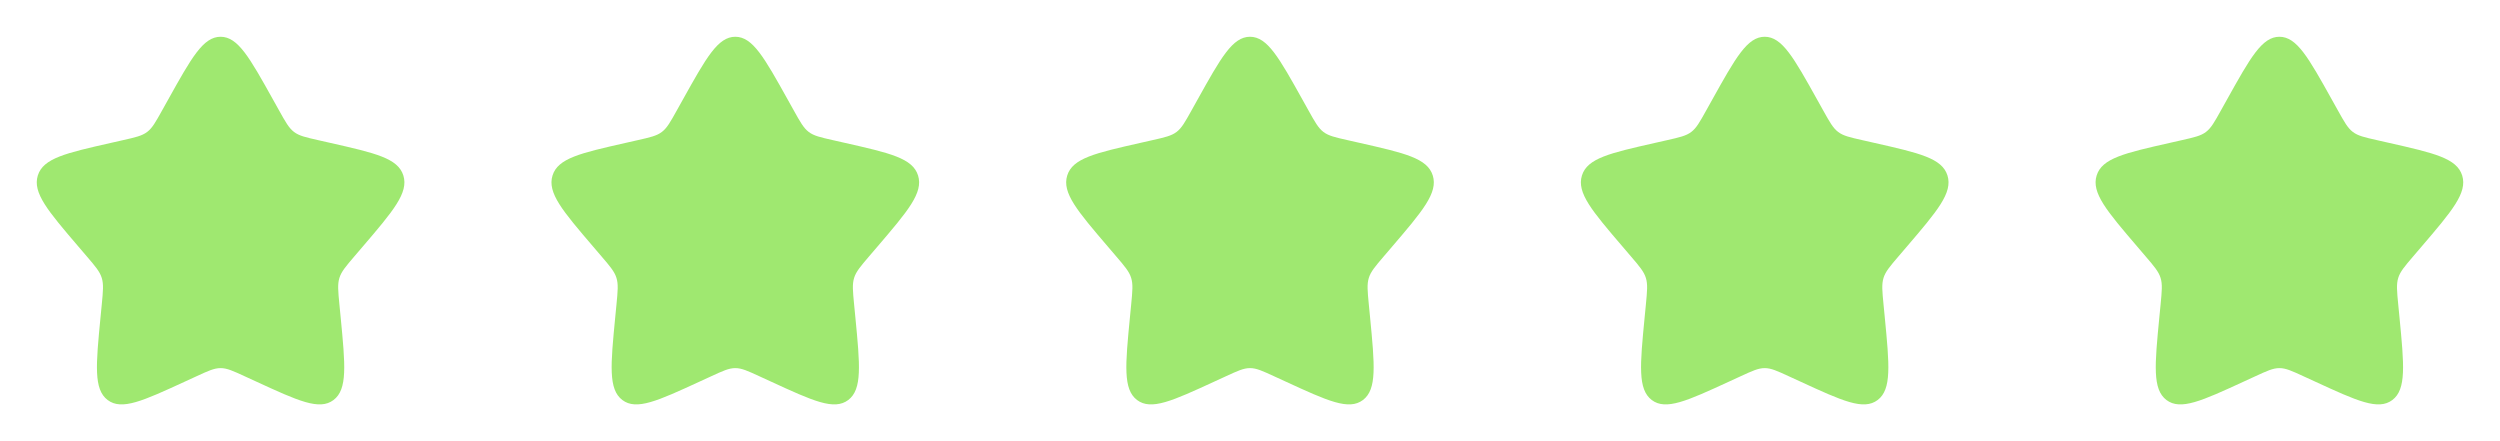<svg width="136" height="24" viewBox="0 0 136 24" fill="none" xmlns="http://www.w3.org/2000/svg">
<path d="M9.153 5.408C10.42 3.136 11.053 2 12 2C12.947 2 13.58 3.136 14.847 5.408L15.175 5.996C15.535 6.642 15.715 6.965 15.995 7.178C16.275 7.391 16.625 7.47 17.325 7.628L17.961 7.772C20.421 8.329 21.65 8.607 21.943 9.548C22.235 10.488 21.397 11.469 19.72 13.43L19.286 13.937C18.81 14.494 18.571 14.773 18.464 15.117C18.357 15.462 18.393 15.834 18.465 16.577L18.531 17.254C18.784 19.871 18.911 21.179 18.145 21.76C17.379 22.341 16.227 21.811 13.925 20.751L13.328 20.477C12.674 20.175 12.347 20.025 12 20.025C11.653 20.025 11.326 20.175 10.672 20.477L10.076 20.751C7.773 21.811 6.621 22.341 5.856 21.761C5.089 21.179 5.216 19.871 5.469 17.254L5.535 16.578C5.607 15.834 5.643 15.462 5.535 15.118C5.429 14.773 5.19 14.494 4.714 13.938L4.28 13.43C2.603 11.47 1.765 10.489 2.057 9.548C2.349 8.607 3.58 8.328 6.04 7.772L6.676 7.628C7.375 7.47 7.724 7.391 8.005 7.178C8.286 6.965 8.465 6.642 8.825 5.996L9.153 5.408Z" fill="#9FE870"/>
<path d="M37.153 5.408C38.42 3.136 39.053 2 40 2C40.947 2 41.58 3.136 42.847 5.408L43.175 5.996C43.535 6.642 43.715 6.965 43.995 7.178C44.275 7.391 44.625 7.47 45.325 7.628L45.961 7.772C48.421 8.329 49.65 8.607 49.943 9.548C50.235 10.488 49.397 11.469 47.72 13.43L47.286 13.937C46.81 14.494 46.571 14.773 46.464 15.117C46.357 15.462 46.393 15.834 46.465 16.577L46.531 17.254C46.784 19.871 46.911 21.179 46.145 21.76C45.379 22.341 44.227 21.811 41.925 20.751L41.328 20.477C40.674 20.175 40.347 20.025 40 20.025C39.653 20.025 39.326 20.175 38.672 20.477L38.076 20.751C35.773 21.811 34.621 22.341 33.856 21.761C33.089 21.179 33.216 19.871 33.469 17.254L33.535 16.578C33.607 15.834 33.643 15.462 33.535 15.118C33.429 14.773 33.19 14.494 32.714 13.938L32.28 13.43C30.603 11.47 29.765 10.489 30.057 9.548C30.349 8.607 31.58 8.328 34.04 7.772L34.676 7.628C35.375 7.47 35.724 7.391 36.005 7.178C36.286 6.965 36.465 6.642 36.825 5.996L37.153 5.408Z" fill="#9FE870"/>
<path d="M65.153 5.408C66.42 3.136 67.053 2 68 2C68.947 2 69.58 3.136 70.847 5.408L71.175 5.996C71.535 6.642 71.715 6.965 71.995 7.178C72.275 7.391 72.625 7.47 73.325 7.628L73.961 7.772C76.421 8.329 77.65 8.607 77.943 9.548C78.235 10.488 77.397 11.469 75.72 13.43L75.286 13.937C74.81 14.494 74.571 14.773 74.464 15.117C74.357 15.462 74.393 15.834 74.465 16.577L74.531 17.254C74.784 19.871 74.911 21.179 74.145 21.76C73.379 22.341 72.227 21.811 69.925 20.751L69.328 20.477C68.674 20.175 68.347 20.025 68 20.025C67.653 20.025 67.326 20.175 66.672 20.477L66.076 20.751C63.773 21.811 62.621 22.341 61.856 21.761C61.089 21.179 61.216 19.871 61.469 17.254L61.535 16.578C61.607 15.834 61.643 15.462 61.535 15.118C61.429 14.773 61.19 14.494 60.714 13.938L60.28 13.43C58.603 11.47 57.765 10.489 58.057 9.548C58.349 8.607 59.58 8.328 62.04 7.772L62.676 7.628C63.375 7.47 63.724 7.391 64.005 7.178C64.286 6.965 64.465 6.642 64.825 5.996L65.153 5.408Z" fill="#9FE870"/>
<path d="M93.153 5.408C94.42 3.136 95.053 2 96 2C96.947 2 97.58 3.136 98.847 5.408L99.175 5.996C99.535 6.642 99.715 6.965 99.995 7.178C100.275 7.391 100.625 7.47 101.325 7.628L101.961 7.772C104.421 8.329 105.65 8.607 105.943 9.548C106.235 10.488 105.397 11.469 103.72 13.43L103.286 13.937C102.81 14.494 102.571 14.773 102.464 15.117C102.357 15.462 102.393 15.834 102.465 16.577L102.531 17.254C102.784 19.871 102.911 21.179 102.145 21.76C101.379 22.341 100.227 21.811 97.925 20.751L97.328 20.477C96.674 20.175 96.347 20.025 96 20.025C95.653 20.025 95.326 20.175 94.672 20.477L94.076 20.751C91.773 21.811 90.621 22.341 89.856 21.761C89.089 21.179 89.216 19.871 89.469 17.254L89.535 16.578C89.607 15.834 89.643 15.462 89.535 15.118C89.429 14.773 89.19 14.494 88.714 13.938L88.28 13.43C86.603 11.47 85.765 10.489 86.057 9.548C86.349 8.607 87.58 8.328 90.04 7.772L90.676 7.628C91.375 7.47 91.724 7.391 92.005 7.178C92.286 6.965 92.465 6.642 92.825 5.996L93.153 5.408Z" fill="#9FE870"/>
<path d="M121.153 5.408C122.42 3.136 123.053 2 124 2C124.947 2 125.58 3.136 126.847 5.408L127.175 5.996C127.535 6.642 127.715 6.965 127.995 7.178C128.275 7.391 128.625 7.47 129.325 7.628L129.961 7.772C132.421 8.329 133.65 8.607 133.943 9.548C134.235 10.488 133.397 11.469 131.72 13.43L131.286 13.937C130.81 14.494 130.571 14.773 130.464 15.117C130.357 15.462 130.393 15.834 130.465 16.577L130.531 17.254C130.784 19.871 130.911 21.179 130.145 21.76C129.379 22.341 128.227 21.811 125.925 20.751L125.328 20.477C124.674 20.175 124.347 20.025 124 20.025C123.653 20.025 123.326 20.175 122.672 20.477L122.076 20.751C119.773 21.811 118.621 22.341 117.856 21.761C117.089 21.179 117.216 19.871 117.469 17.254L117.535 16.578C117.607 15.834 117.643 15.462 117.535 15.118C117.429 14.773 117.19 14.494 116.714 13.938L116.28 13.43C114.603 11.47 113.765 10.489 114.057 9.548C114.349 8.607 115.58 8.328 118.04 7.772L118.676 7.628C119.375 7.47 119.724 7.391 120.005 7.178C120.286 6.965 120.465 6.642 120.825 5.996L121.153 5.408Z" fill="#9FE870"/>
</svg>
